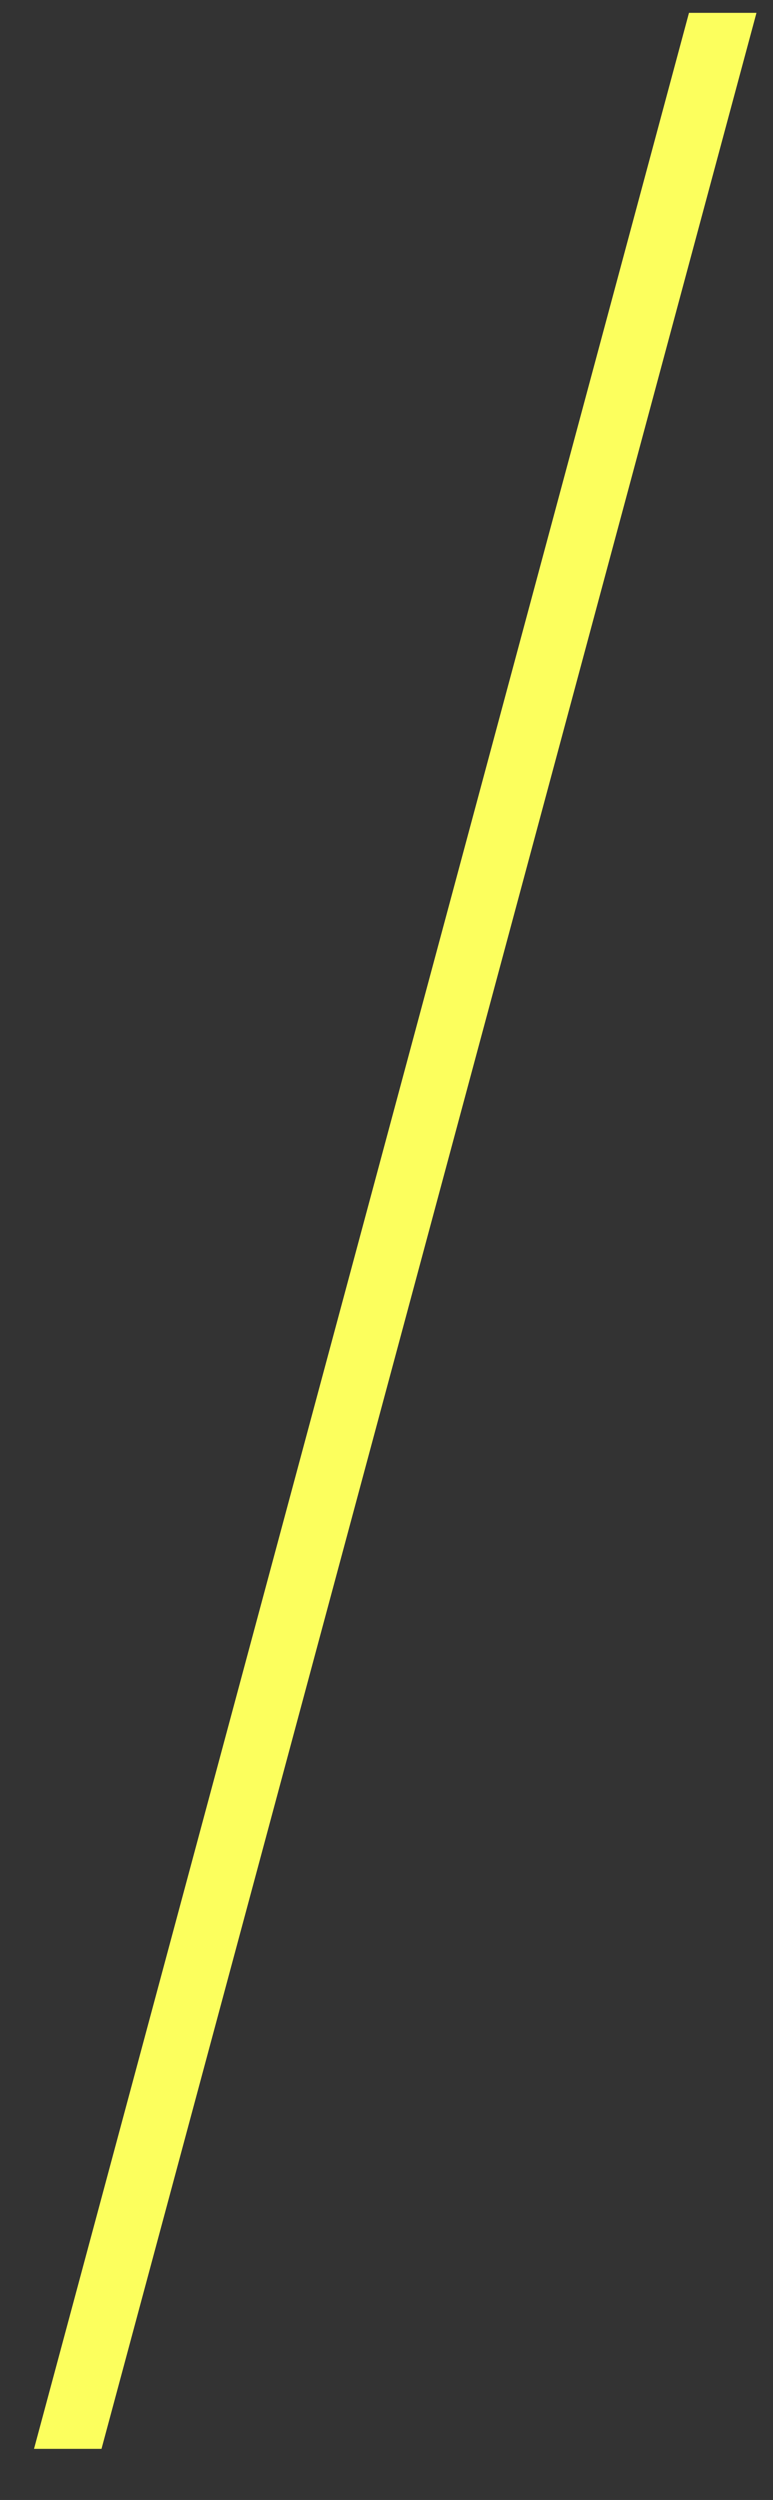 <?xml version="1.0" encoding="UTF-8"?> <svg xmlns="http://www.w3.org/2000/svg" width="13" height="42" viewBox="0 0 13 42" fill="none"><rect x="0" y="0" width="13" height="42" fill="#333333" stroke="none"/><path d="M12.722 0.216L1.707 41.141H0.572L11.587 0.216H12.722Z" fill="#FCFF5D"></path></svg> 